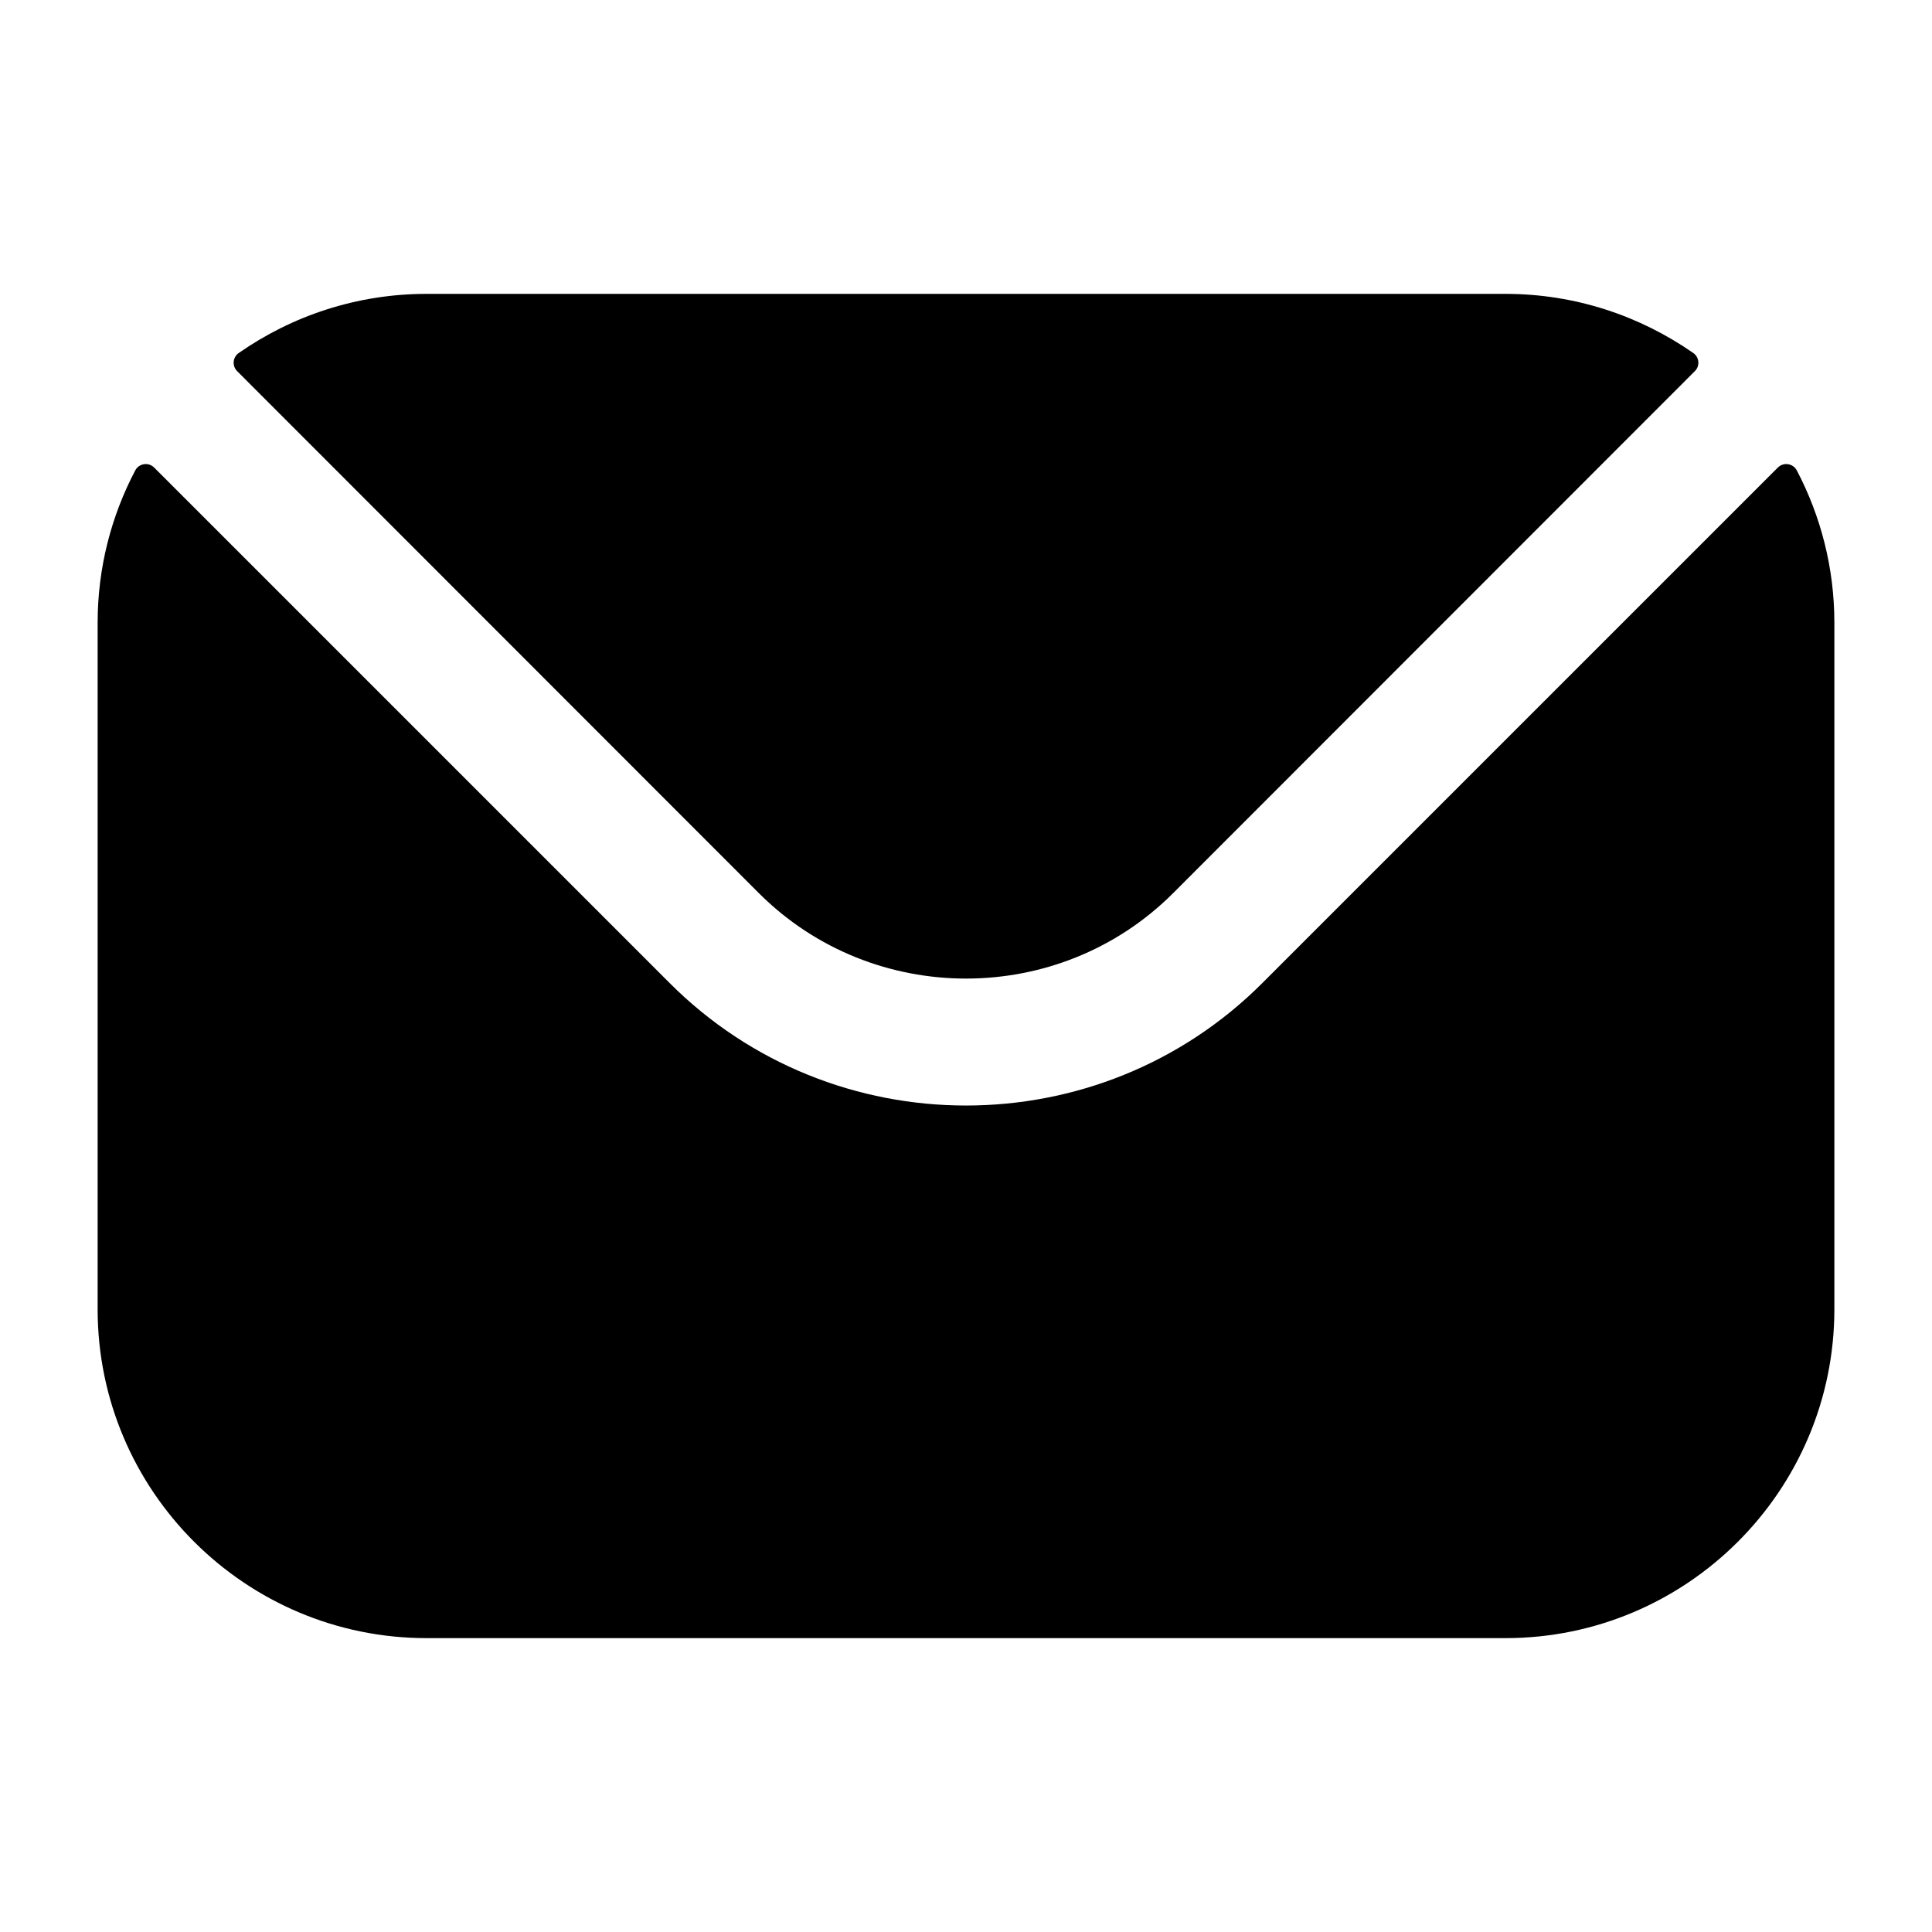 <svg width="28" height="28" viewBox="0 0 28 28" fill="none" xmlns="http://www.w3.org/2000/svg">
<path fill-rule="evenodd" clip-rule="evenodd" d="M3.437 5.379L11.001 12.947C12.651 14.593 15.348 14.595 16.999 12.947L24.563 5.379C24.64 5.303 24.628 5.177 24.54 5.116C23.768 4.578 22.83 4.259 21.819 4.259H6.182C5.17 4.259 4.232 4.578 3.46 5.116C3.372 5.177 3.361 5.303 3.437 5.379ZM1.415 9.025C1.415 8.23 1.612 7.479 1.96 6.818C2.014 6.715 2.152 6.694 2.234 6.776L9.703 14.245C12.068 16.614 15.931 16.615 18.297 14.245L25.766 6.776C25.849 6.694 25.986 6.715 26.041 6.818C26.388 7.479 26.585 8.23 26.585 9.025V18.975C26.585 21.605 24.445 23.741 21.819 23.741H6.182C3.555 23.741 1.415 21.605 1.415 18.975V9.025Z" fill="black"/>
</svg>
